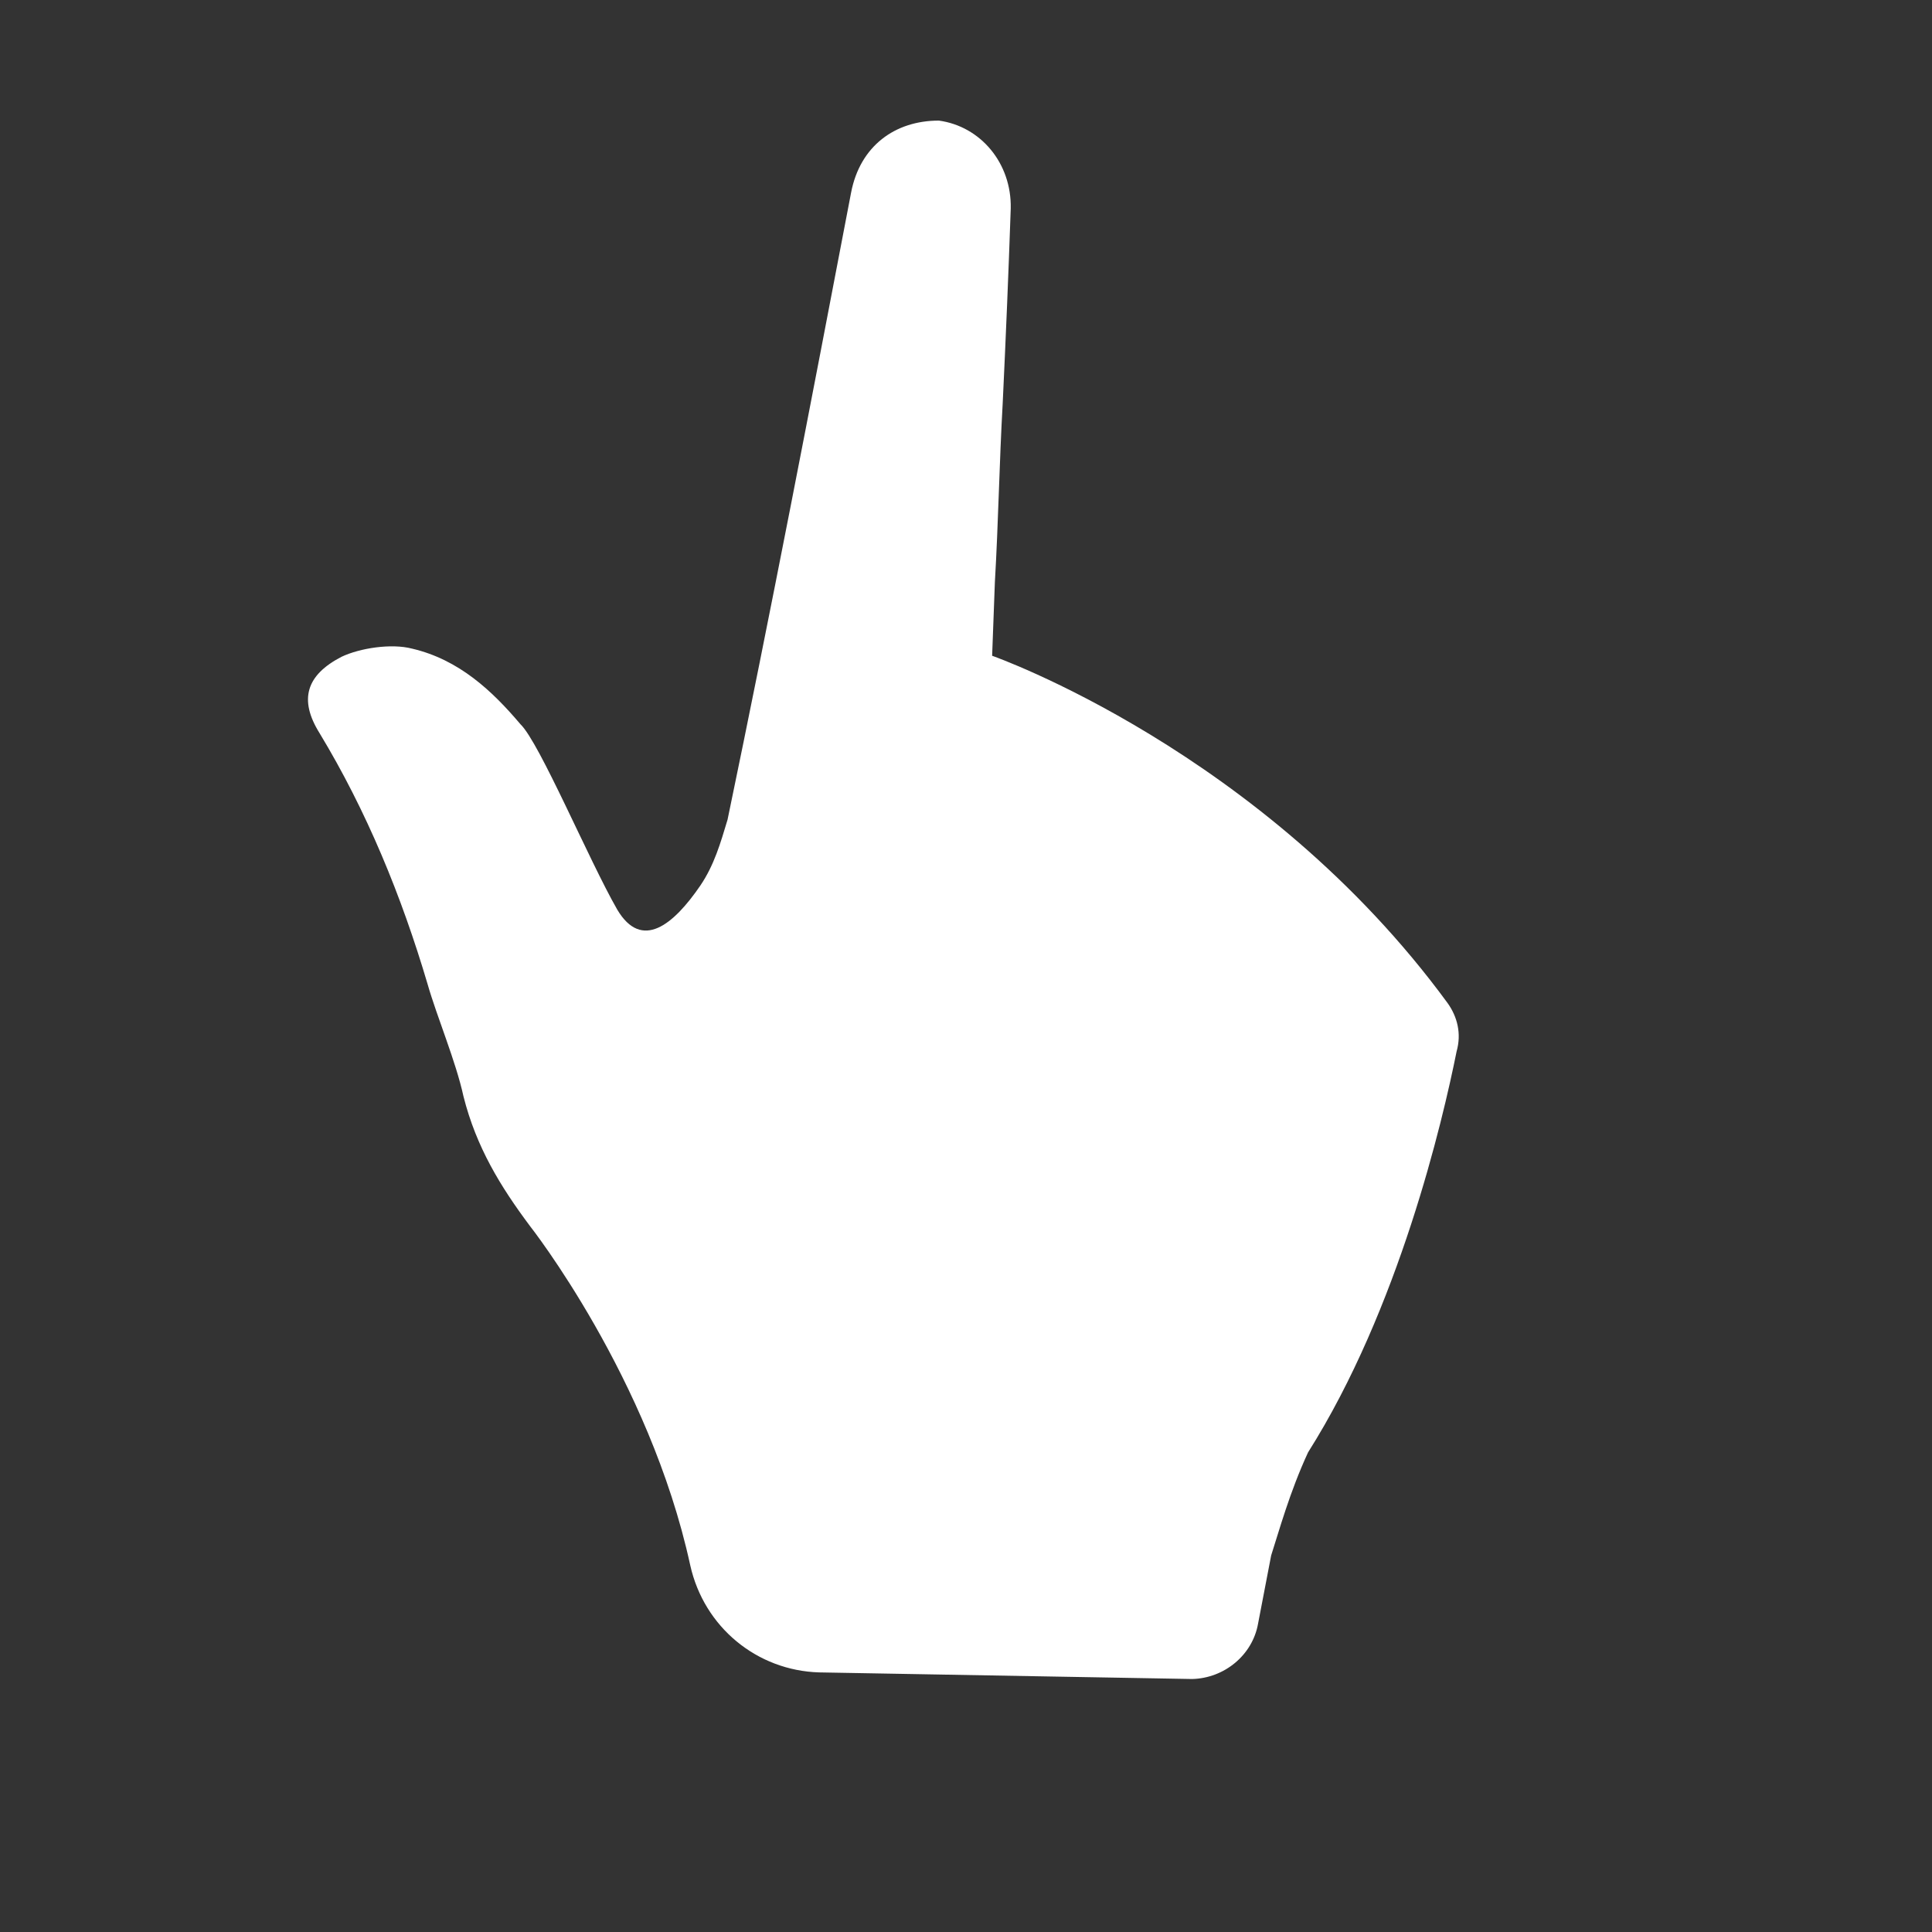 <svg xmlns="http://www.w3.org/2000/svg" fill="none" viewBox="0 0 19 19" height="19" width="19">
<rect x="0" y="0" width="19" height="19" fill="#333333" stroke="none"/>
<path fill="white" d="M12.372 15.969L12.501 15.297C12.579 15.056 12.682 14.677 12.864 14.283C13.757 12.871 14.188 11.023 14.325 10.339C14.374 10.166 14.333 9.999 14.235 9.863C12.419 7.383 9.757 6.449 9.757 6.449L9.784 5.725C9.818 5.143 9.828 4.545 9.861 3.964C9.892 3.311 9.918 2.69 9.94 2.049C9.949 1.605 9.644 1.242 9.233 1.186C8.801 1.186 8.458 1.436 8.37 1.894C7.973 3.972 7.58 6.019 7.155 8.061C7.086 8.29 7.024 8.507 6.888 8.708C6.622 9.097 6.311 9.351 6.07 8.945C5.793 8.463 5.306 7.302 5.118 7.122C4.841 6.795 4.515 6.487 4.053 6.379C3.848 6.325 3.538 6.374 3.359 6.459C3.013 6.638 2.936 6.878 3.142 7.209C3.605 7.974 3.949 8.812 4.205 9.678C4.297 10 4.483 10.437 4.558 10.782C4.684 11.282 4.922 11.669 5.211 12.056C5.211 12.056 6.387 13.548 6.788 15.393C6.924 16.004 7.446 16.429 8.056 16.447L11.725 16.512C12.041 16.504 12.317 16.277 12.372 15.969Z"></path>
</svg>
